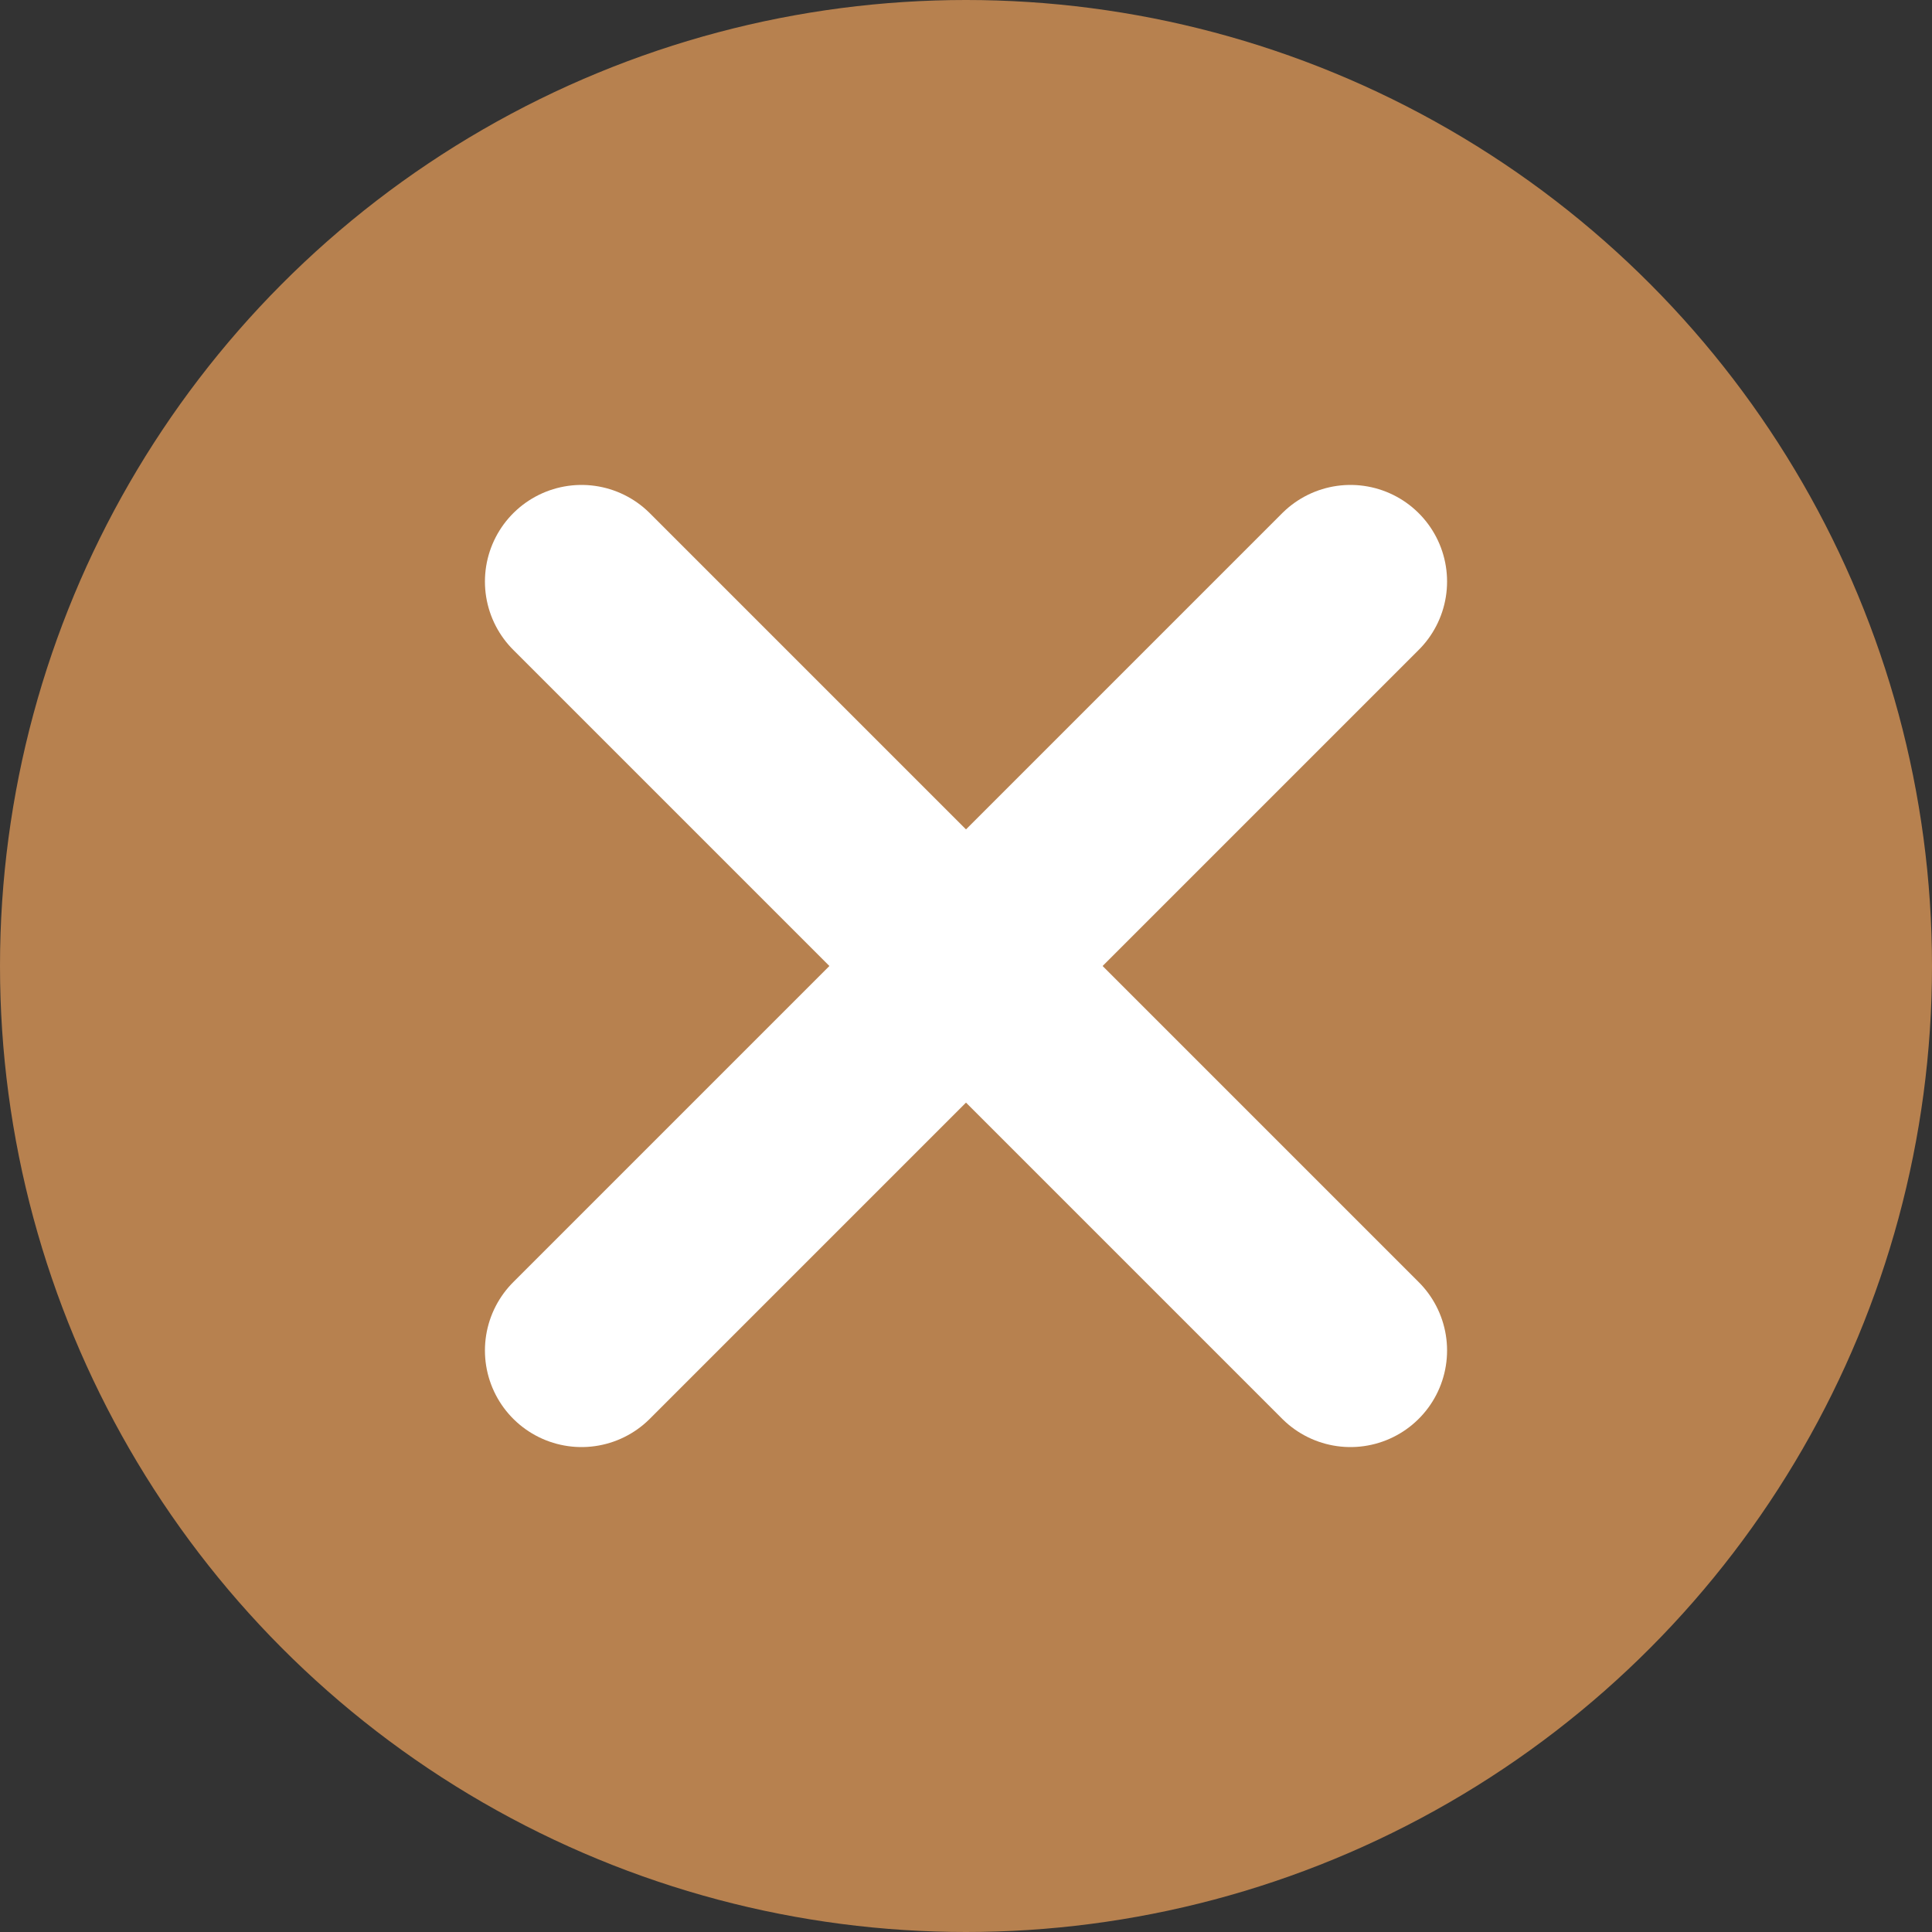 <?xml version="1.0" encoding="UTF-8"?>
<svg id="_レイヤー_1" data-name="レイヤー 1" xmlns="http://www.w3.org/2000/svg" width="30" height="30" viewBox="0 0 30 30">
  <rect x="0" y="0" width="30" height="30" fill="#333333" stroke="none"/>
  <defs>
    <style>
      .cls-1 {
        fill: #b7814f;
      }

      .cls-2 {
        fill: none;
        stroke: #fff;
        stroke-linecap: round;
        stroke-miterlimit: 10;
        stroke-width: 3px;
      }
    </style>
  </defs>
  <circle class="cls-1" cx="15" cy="15" r="15"/>
  <g>
    <line class="cls-2" x1="9.03" y1="20.97" x2="20.97" y2="9.03"/>
    <line class="cls-2" x1="20.97" y1="20.97" x2="9.03" y2="9.03"/>
  </g>
</svg>
